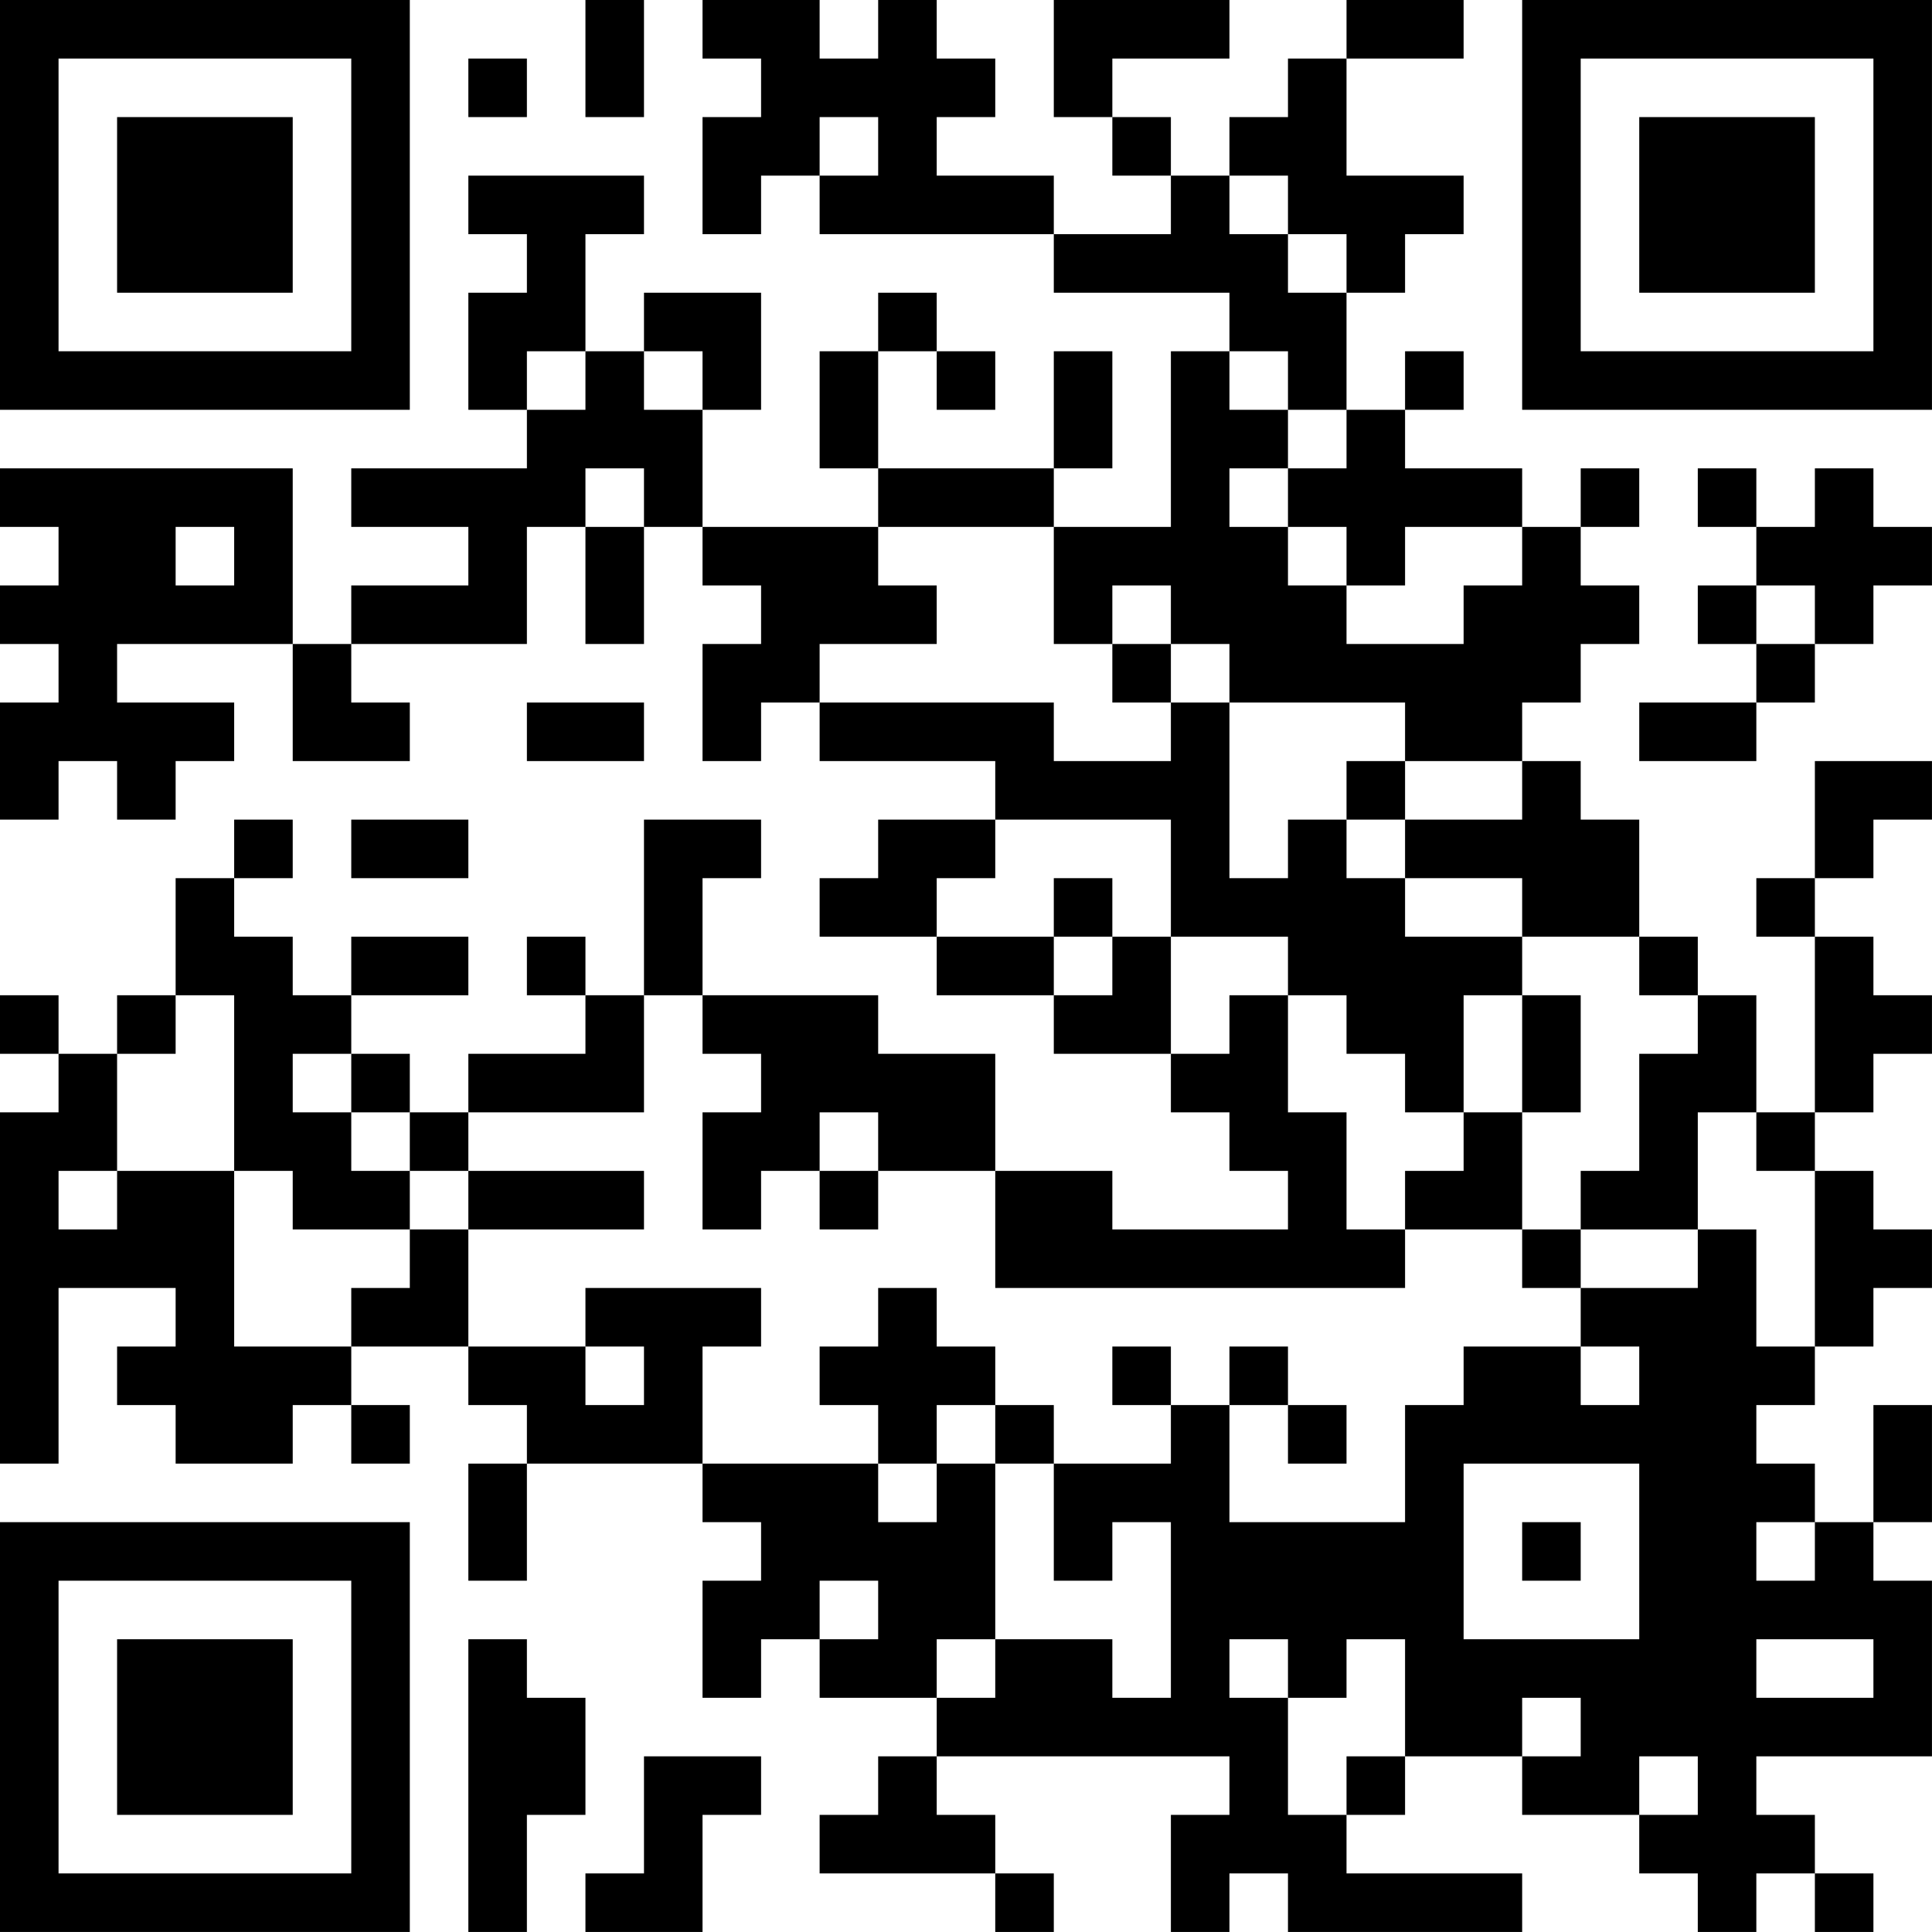 <?xml version="1.0" encoding="UTF-8"?>
<svg xmlns="http://www.w3.org/2000/svg" version="1.1" width="400" height="400" viewBox="0 0 400 400"><rect x="0" y="0" width="400" height="400" fill="#ffffff"/><g transform="scale(12.121)"><g transform="translate(0,0)"><path fill-rule="evenodd" d="M10 0L10 2L11 2L11 0ZM12 0L12 1L13 1L13 2L12 2L12 4L13 4L13 3L14 3L14 4L18 4L18 5L21 5L21 6L20 6L20 9L18 9L18 8L19 8L19 6L18 6L18 8L15 8L15 6L16 6L16 7L17 7L17 6L16 6L16 5L15 5L15 6L14 6L14 8L15 8L15 9L12 9L12 7L13 7L13 5L11 5L11 6L10 6L10 4L11 4L11 3L8 3L8 4L9 4L9 5L8 5L8 7L9 7L9 8L6 8L6 9L8 9L8 10L6 10L6 11L5 11L5 8L0 8L0 9L1 9L1 10L0 10L0 11L1 11L1 12L0 12L0 14L1 14L1 13L2 13L2 14L3 14L3 13L4 13L4 12L2 12L2 11L5 11L5 13L7 13L7 12L6 12L6 11L9 11L9 9L10 9L10 11L11 11L11 9L12 9L12 10L13 10L13 11L12 11L12 13L13 13L13 12L14 12L14 13L17 13L17 14L15 14L15 15L14 15L14 16L16 16L16 17L18 17L18 18L20 18L20 19L21 19L21 20L22 20L22 21L19 21L19 20L17 20L17 18L15 18L15 17L12 17L12 15L13 15L13 14L11 14L11 17L10 17L10 16L9 16L9 17L10 17L10 18L8 18L8 19L7 19L7 18L6 18L6 17L8 17L8 16L6 16L6 17L5 17L5 16L4 16L4 15L5 15L5 14L4 14L4 15L3 15L3 17L2 17L2 18L1 18L1 17L0 17L0 18L1 18L1 19L0 19L0 25L1 25L1 22L3 22L3 23L2 23L2 24L3 24L3 25L5 25L5 24L6 24L6 25L7 25L7 24L6 24L6 23L8 23L8 24L9 24L9 25L8 25L8 27L9 27L9 25L12 25L12 26L13 26L13 27L12 27L12 29L13 29L13 28L14 28L14 29L16 29L16 30L15 30L15 31L14 31L14 32L17 32L17 33L18 33L18 32L17 32L17 31L16 31L16 30L21 30L21 31L20 31L20 33L21 33L21 32L22 32L22 33L26 33L26 32L23 32L23 31L24 31L24 30L26 30L26 31L28 31L28 32L29 32L29 33L30 33L30 32L31 32L31 33L32 33L32 32L31 32L31 31L30 31L30 30L33 30L33 27L32 27L32 26L33 26L33 24L32 24L32 26L31 26L31 25L30 25L30 24L31 24L31 23L32 23L32 22L33 22L33 21L32 21L32 20L31 20L31 19L32 19L32 18L33 18L33 17L32 17L32 16L31 16L31 15L32 15L32 14L33 14L33 13L31 13L31 15L30 15L30 16L31 16L31 19L30 19L30 17L29 17L29 16L28 16L28 14L27 14L27 13L26 13L26 12L27 12L27 11L28 11L28 10L27 10L27 9L28 9L28 8L27 8L27 9L26 9L26 8L24 8L24 7L25 7L25 6L24 6L24 7L23 7L23 5L24 5L24 4L25 4L25 3L23 3L23 1L25 1L25 0L23 0L23 1L22 1L22 2L21 2L21 3L20 3L20 2L19 2L19 1L21 1L21 0L18 0L18 2L19 2L19 3L20 3L20 4L18 4L18 3L16 3L16 2L17 2L17 1L16 1L16 0L15 0L15 1L14 1L14 0ZM8 1L8 2L9 2L9 1ZM14 2L14 3L15 3L15 2ZM21 3L21 4L22 4L22 5L23 5L23 4L22 4L22 3ZM9 6L9 7L10 7L10 6ZM11 6L11 7L12 7L12 6ZM21 6L21 7L22 7L22 8L21 8L21 9L22 9L22 10L23 10L23 11L25 11L25 10L26 10L26 9L24 9L24 10L23 10L23 9L22 9L22 8L23 8L23 7L22 7L22 6ZM10 8L10 9L11 9L11 8ZM29 8L29 9L30 9L30 10L29 10L29 11L30 11L30 12L28 12L28 13L30 13L30 12L31 12L31 11L32 11L32 10L33 10L33 9L32 9L32 8L31 8L31 9L30 9L30 8ZM3 9L3 10L4 10L4 9ZM15 9L15 10L16 10L16 11L14 11L14 12L18 12L18 13L20 13L20 12L21 12L21 15L22 15L22 14L23 14L23 15L24 15L24 16L26 16L26 17L25 17L25 19L24 19L24 18L23 18L23 17L22 17L22 16L20 16L20 14L17 14L17 15L16 15L16 16L18 16L18 17L19 17L19 16L20 16L20 18L21 18L21 17L22 17L22 19L23 19L23 21L24 21L24 22L17 22L17 20L15 20L15 19L14 19L14 20L13 20L13 21L12 21L12 19L13 19L13 18L12 18L12 17L11 17L11 19L8 19L8 20L7 20L7 19L6 19L6 18L5 18L5 19L6 19L6 20L7 20L7 21L5 21L5 20L4 20L4 17L3 17L3 18L2 18L2 20L1 20L1 21L2 21L2 20L4 20L4 23L6 23L6 22L7 22L7 21L8 21L8 23L10 23L10 24L11 24L11 23L10 23L10 22L13 22L13 23L12 23L12 25L15 25L15 26L16 26L16 25L17 25L17 28L16 28L16 29L17 29L17 28L19 28L19 29L20 29L20 26L19 26L19 27L18 27L18 25L20 25L20 24L21 24L21 26L24 26L24 24L25 24L25 23L27 23L27 24L28 24L28 23L27 23L27 22L29 22L29 21L30 21L30 23L31 23L31 20L30 20L30 19L29 19L29 21L27 21L27 20L28 20L28 18L29 18L29 17L28 17L28 16L26 16L26 15L24 15L24 14L26 14L26 13L24 13L24 12L21 12L21 11L20 11L20 10L19 10L19 11L18 11L18 9ZM30 10L30 11L31 11L31 10ZM19 11L19 12L20 12L20 11ZM9 12L9 13L11 13L11 12ZM23 13L23 14L24 14L24 13ZM6 14L6 15L8 15L8 14ZM18 15L18 16L19 16L19 15ZM26 17L26 19L25 19L25 20L24 20L24 21L26 21L26 22L27 22L27 21L26 21L26 19L27 19L27 17ZM8 20L8 21L11 21L11 20ZM14 20L14 21L15 21L15 20ZM15 22L15 23L14 23L14 24L15 24L15 25L16 25L16 24L17 24L17 25L18 25L18 24L17 24L17 23L16 23L16 22ZM19 23L19 24L20 24L20 23ZM21 23L21 24L22 24L22 25L23 25L23 24L22 24L22 23ZM25 25L25 28L28 28L28 25ZM26 26L26 27L27 27L27 26ZM30 26L30 27L31 27L31 26ZM14 27L14 28L15 28L15 27ZM8 28L8 33L9 33L9 31L10 31L10 29L9 29L9 28ZM21 28L21 29L22 29L22 31L23 31L23 30L24 30L24 28L23 28L23 29L22 29L22 28ZM30 28L30 29L32 29L32 28ZM26 29L26 30L27 30L27 29ZM11 30L11 32L10 32L10 33L12 33L12 31L13 31L13 30ZM28 30L28 31L29 31L29 30ZM0 0L0 7L7 7L7 0ZM1 1L1 6L6 6L6 1ZM2 2L2 5L5 5L5 2ZM26 0L26 7L33 7L33 0ZM27 1L27 6L32 6L32 1ZM28 2L28 5L31 5L31 2ZM0 26L0 33L7 33L7 26ZM1 27L1 32L6 32L6 27ZM2 28L2 31L5 31L5 28Z" fill="#000000"/></g></g></svg>
